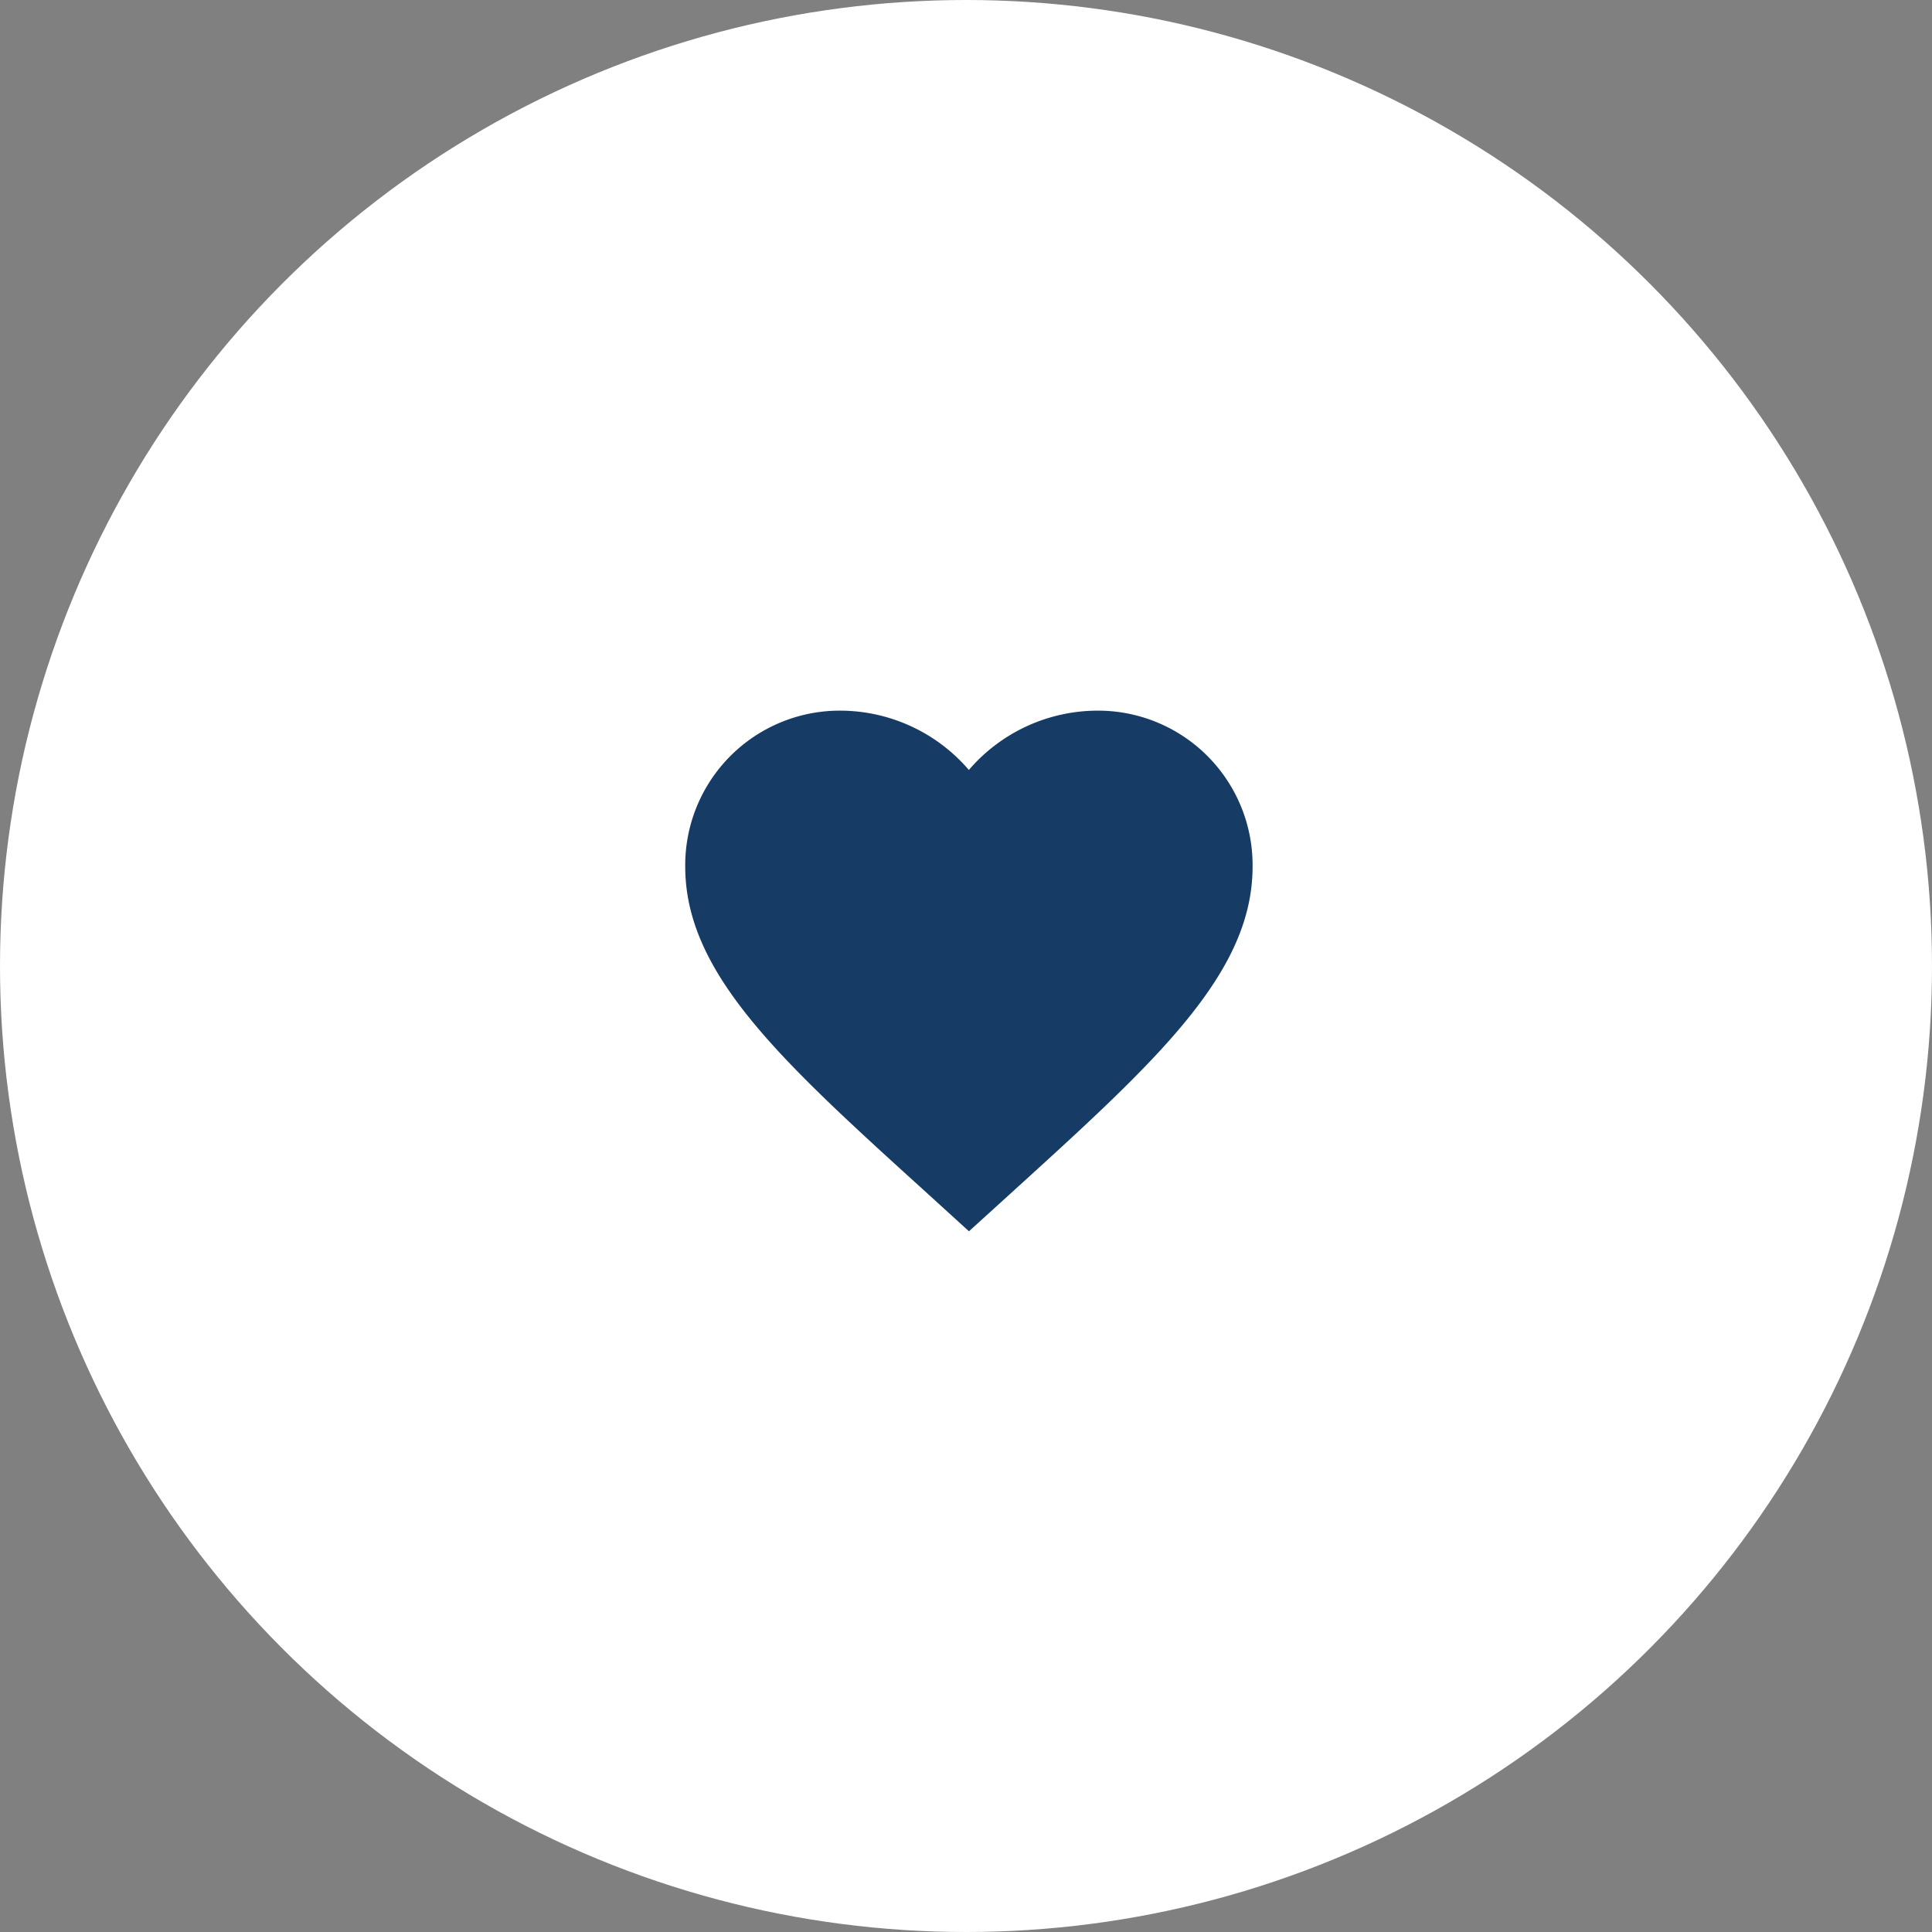 <svg id="Groupe_263" data-name="Groupe 263" xmlns="http://www.w3.org/2000/svg" width="83" height="83" viewBox="0 0 83 83">
  <rect x="0" y="0" width="83" height="83" fill="#808080" stroke="none"/>
  <circle id="Ellipse_10" data-name="Ellipse 10" cx="41.5" cy="41.5" r="41.5" fill="#fff"/>
  <g id="Groupe_367" data-name="Groupe 367" transform="translate(27 26.873)">
    <path id="Tracé_50" data-name="Tracé 50" d="M0,0H29.254V29.254H0Z" fill="none"/>
    <path id="Tracé_51" data-name="Tracé 51" d="M14.189,25.367l-1.767-1.609C6.144,18.066,2,14.312,2,9.7A6.639,6.639,0,0,1,8.7,3a7.3,7.3,0,0,1,5.485,2.548A7.3,7.3,0,0,1,19.674,3a6.639,6.639,0,0,1,6.7,6.7c0,4.607-4.144,8.362-10.422,14.066Z" transform="translate(0.438 0.657)" fill="#163b64"/>
  </g>
</svg>
